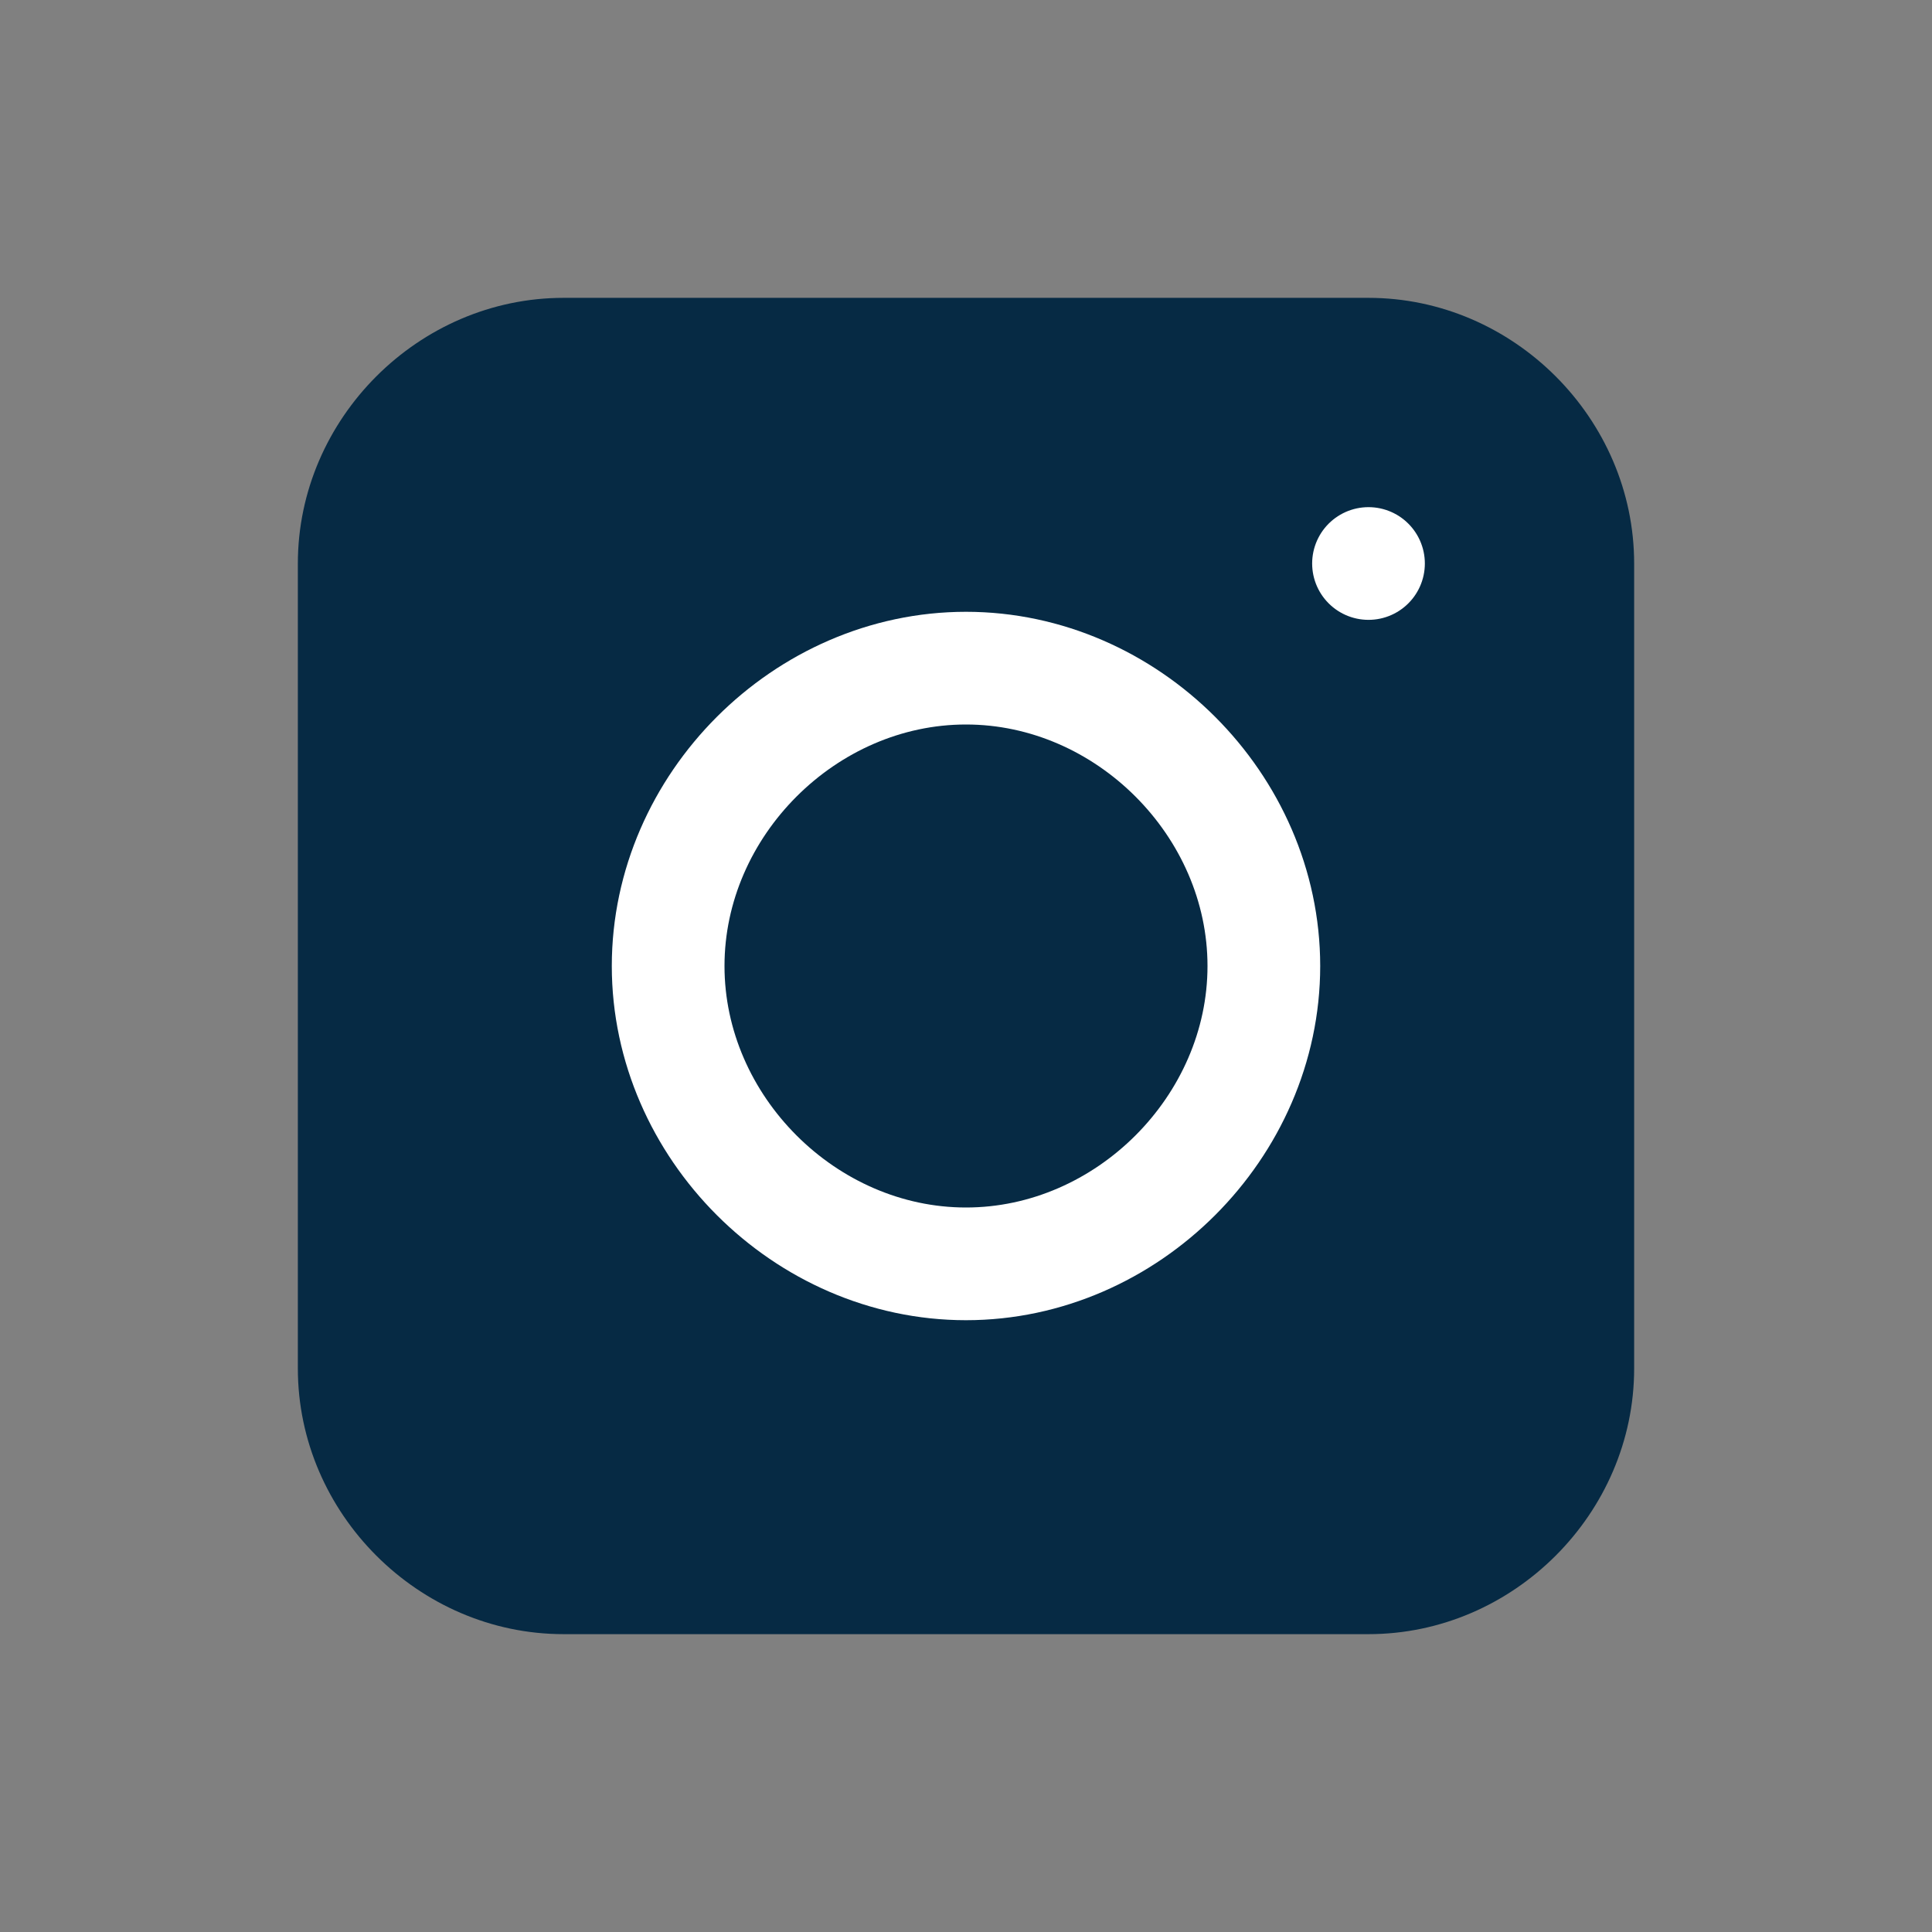 <?xml version="1.0" encoding="utf-8"?>
<!-- Generator: Adobe Illustrator 28.0.0, SVG Export Plug-In . SVG Version: 6.00 Build 0)  -->
<svg version="1.1" id="Layer_1" xmlns="http://www.w3.org/2000/svg" xmlns:xlink="http://www.w3.org/1999/xlink" x="0px" y="0px"
	 viewBox="0 0 24 24" style="enable-background:new 0 0 24 24;" xml:space="preserve">
<rect x="0" y="0" width="24" height="24" fill="#808080" stroke="none"/>
<style type="text/css">
	.st0{fill:#062A44;}
	.st1{fill:#062A44;stroke:#FFFFFF;stroke-width:1.4;stroke-linecap:round;stroke-linejoin:round;}
	.st2{fill:none;stroke:#FFFFFF;stroke-width:1.4;stroke-linecap:round;stroke-linejoin:round;}
</style>
<g>
	<path class="st0" d="M3.7,7c0-1.8,1.5-3.3,3.3-3.3h10c1.8,0,3.3,1.5,3.3,3.3v10c0,1.8-1.5,3.3-3.3,3.3H7c-1.8,0-3.3-1.5-3.3-3.3
		L3.7,7z"/>
	<path class="st1" d="M12,15.7c2,0,3.7-1.7,3.7-3.7c0-2-1.7-3.7-3.7-3.7c-2,0-3.7,1.7-3.7,3.7C8.3,14,10,15.7,12,15.7z"/>
	<path class="st0" d="M17,7L17,7L17,7z"/>
</g>
<path class="st2" d="M17,7L17,7"/>
</svg>
